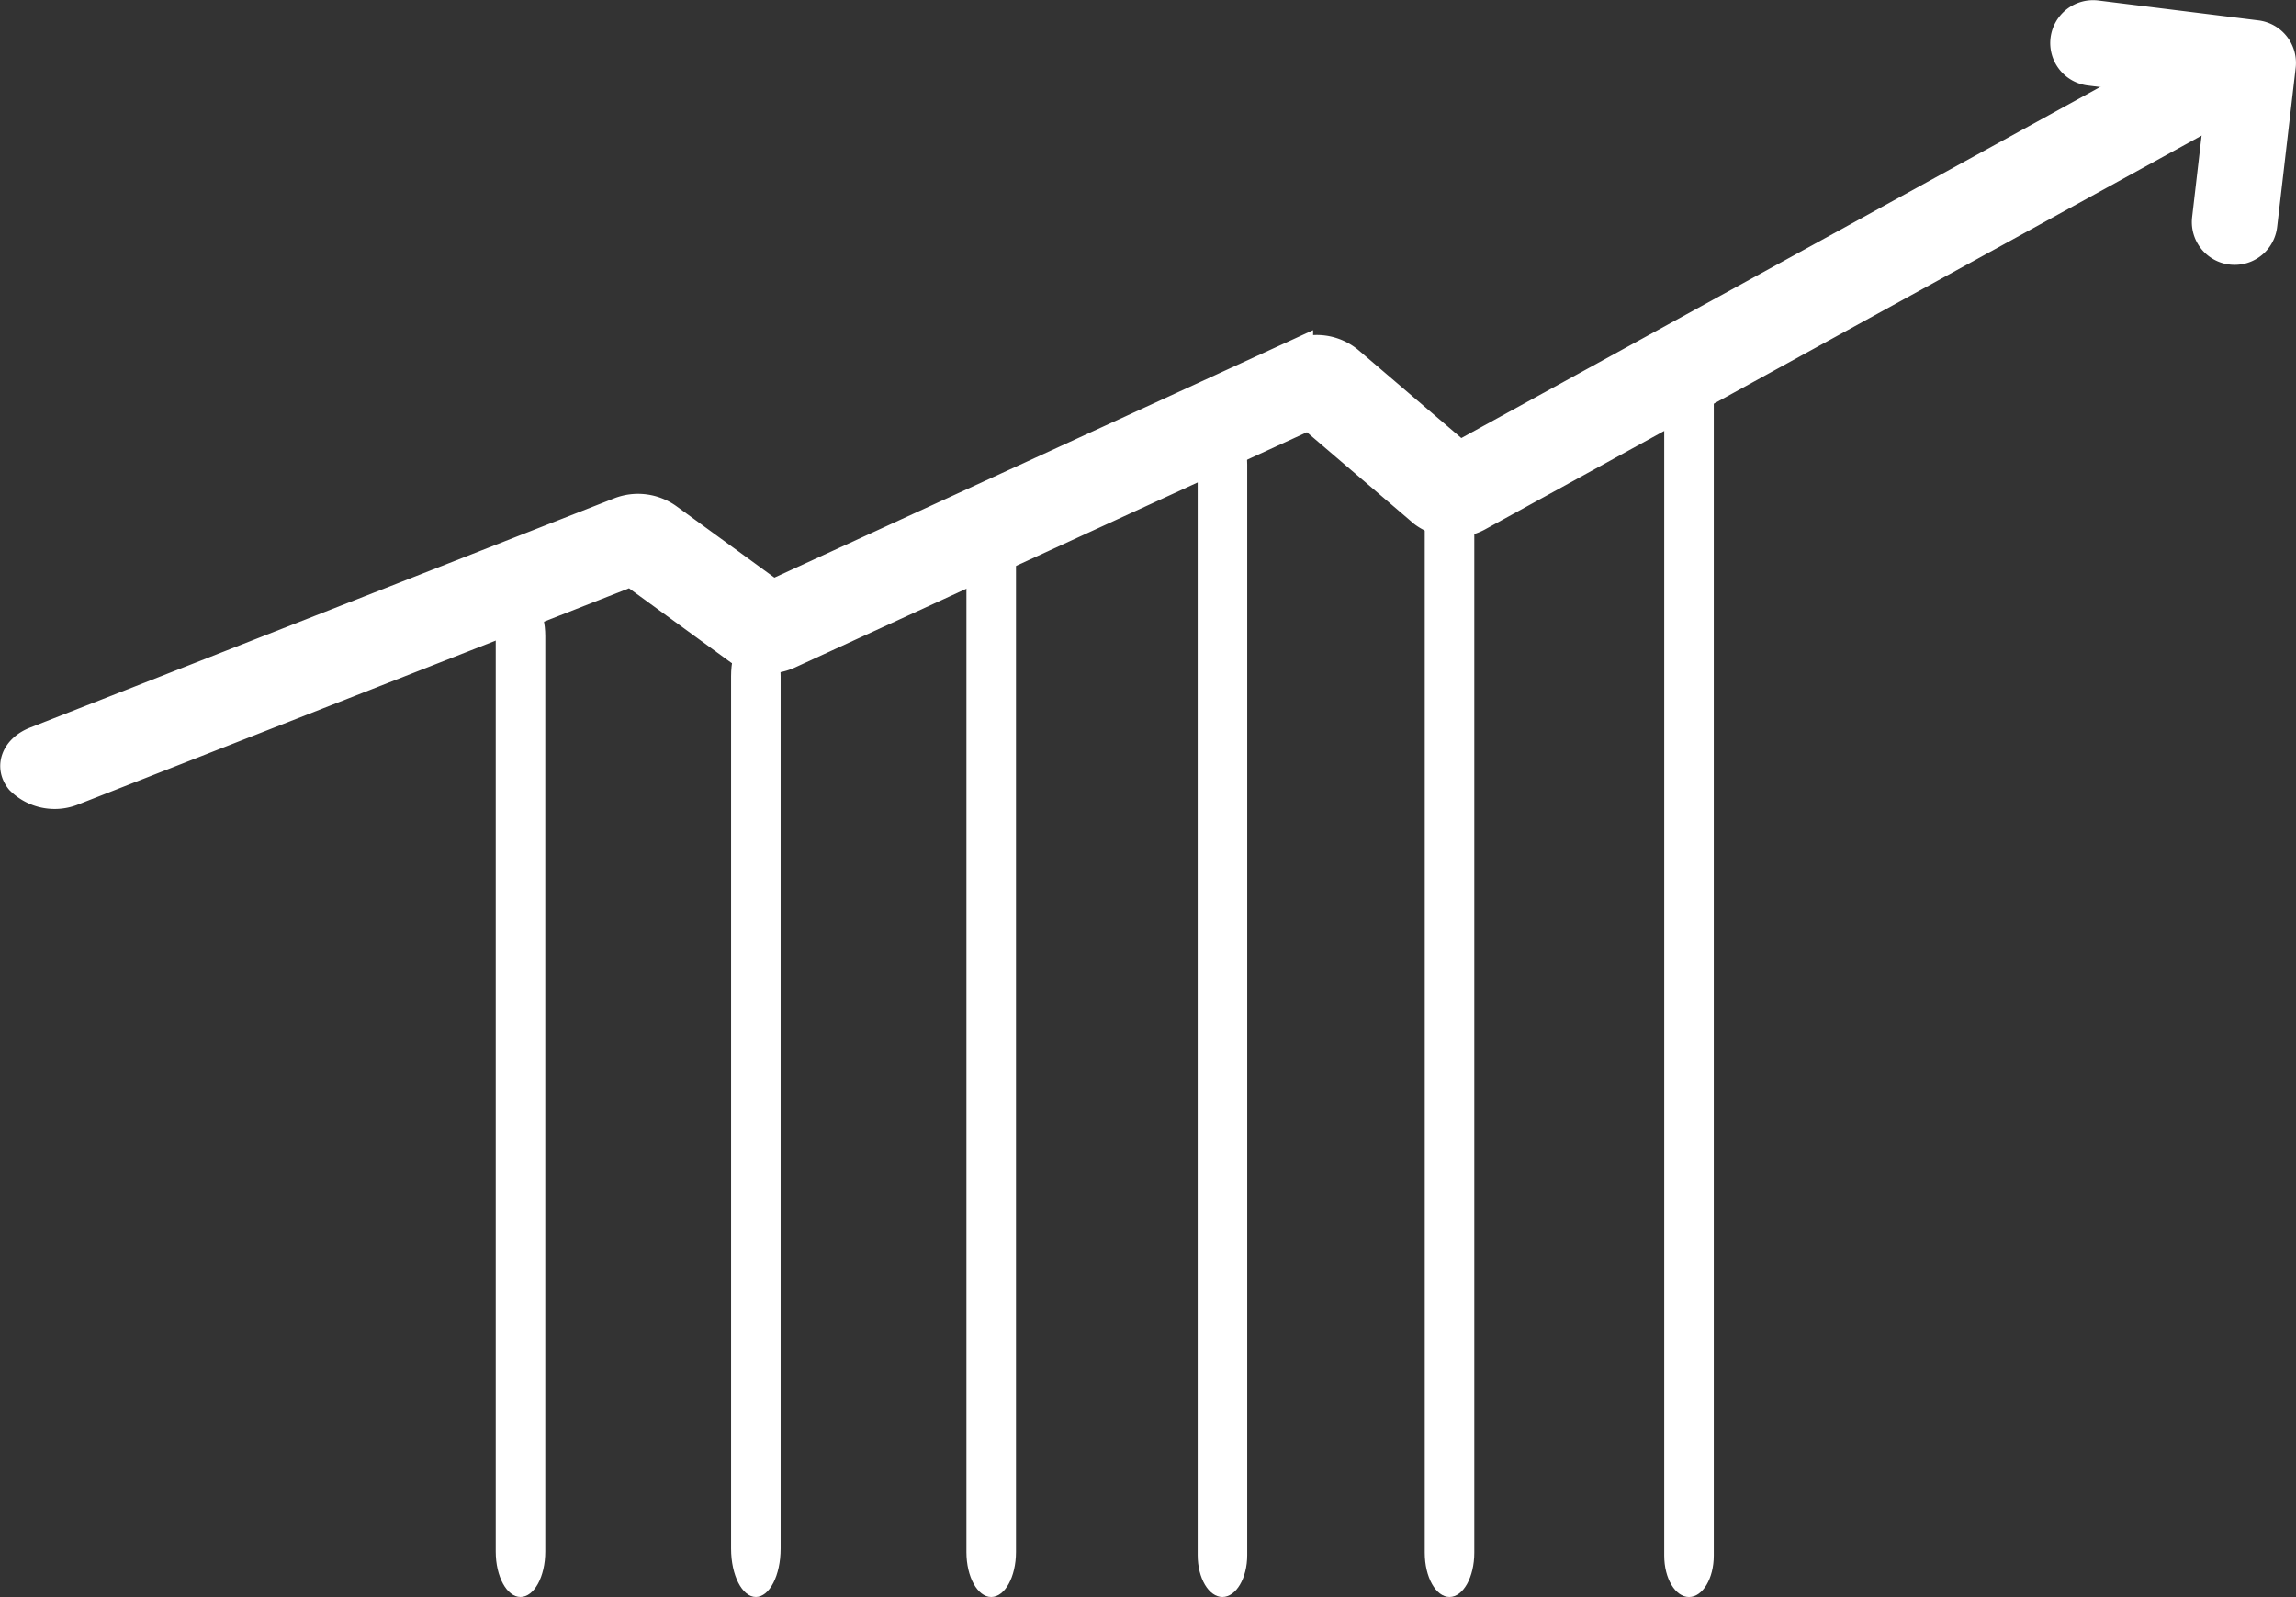 <svg xmlns="http://www.w3.org/2000/svg" width="139.017" height="96.701" viewBox="0 0 139.017 96.701">
  <rect x="0" y="0" width="139.017" height="96.701" fill="#333333" stroke="none"/>
  <g id="Group_2450" data-name="Group 2450" transform="translate(-729.985 -706.985)">
    <path id="Path_690" data-name="Path 690" d="M113.853,246.113a2.844,2.844,0,0,1-3.094-.611c-.613-.766-.22-1.735.873-2.166l35.358-13.88a2.982,2.982,0,0,1,2.831.347l6.408,4.669,31.731-14.578a2.933,2.933,0,0,1,3.1.413l6.751,5.771L241.805,201.9a2.966,2.966,0,0,1,3.18.275,1.3,1.3,0,0,1-.392,2.229L198.859,229.54h0a2.971,2.971,0,0,1-3.143-.242l-6.967-5.957-31.6,14.521v0a3.017,3.017,0,0,1-2.874-.228l-6.588-4.8Z" transform="translate(620.53 508.641)" fill="#fff" stroke="#fff" stroke-width="2"/>
    <path id="Path_691" data-name="Path 691" d="M226.25,424.806c0,1.524-.672,2.756-1.5,2.756s-1.5-1.232-1.5-2.756V369.383c0-1.519.67-2.755,1.5-2.755s1.5,1.236,1.5,2.755Z" transform="translate(536.75 376.122)" fill="#fff"/>
    <path id="Path_692" data-name="Path 692" d="M276.56,387.715c0-1.62.672-2.933,1.5-2.933s1.5,1.314,1.5,2.933v52.822c0,1.62-.672,2.929-1.5,2.929s-1.5-1.31-1.5-2.929Z" transform="translate(497.69 360.218)" fill="#fff"/>
    <path id="Path_693" data-name="Path 693" d="M332.87,412.546c0,1.506-.672,2.723-1.5,2.723s-1.5-1.217-1.5-2.723V352.557c0-1.5.672-2.723,1.5-2.723s1.5,1.221,1.5,2.723Z" transform="translate(458.63 388.416)" fill="#fff"/>
    <path id="Path_694" data-name="Path 694" d="M383.19,317.423c0-1.4.67-2.541,1.5-2.541s1.5,1.138,1.5,2.541V383.45c0,1.4-.672,2.537-1.5,2.537s-1.5-1.134-1.5-2.537Z" transform="translate(419.311 417.697)" fill="#fff"/>
    <path id="Path_695" data-name="Path 695" d="M439.5,404.541c0,1.485-.672,2.685-1.5,2.685s-1.5-1.2-1.5-2.685v-62.31c0-1.485.672-2.689,1.5-2.689s1.5,1.2,1.5,2.689Z" transform="translate(379.75 396.458)" fill="#fff"/>
    <path id="Path_696" data-name="Path 696" d="M489.81,300.251c0-1.384.672-2.507,1.5-2.507s1.5,1.124,1.5,2.507v70.172c0,1.386-.672,2.507-1.5,2.507s-1.5-1.121-1.5-2.507Z" transform="translate(340.94 430.756)" fill="#fff"/>
    <path id="Path_697" data-name="Path 697" d="M560.862,198.139a1.593,1.593,0,1,1,.386-3.162l9.663,1.2a1.592,1.592,0,0,1,1.388,1.773l-.007.059-1.114,9.567a1.591,1.591,0,1,1-3.162-.359l.938-8.07Z" transform="translate(295.689 513.034)" fill="#fff" stroke="#fff" stroke-width="2"/>
  </g>
</svg>
